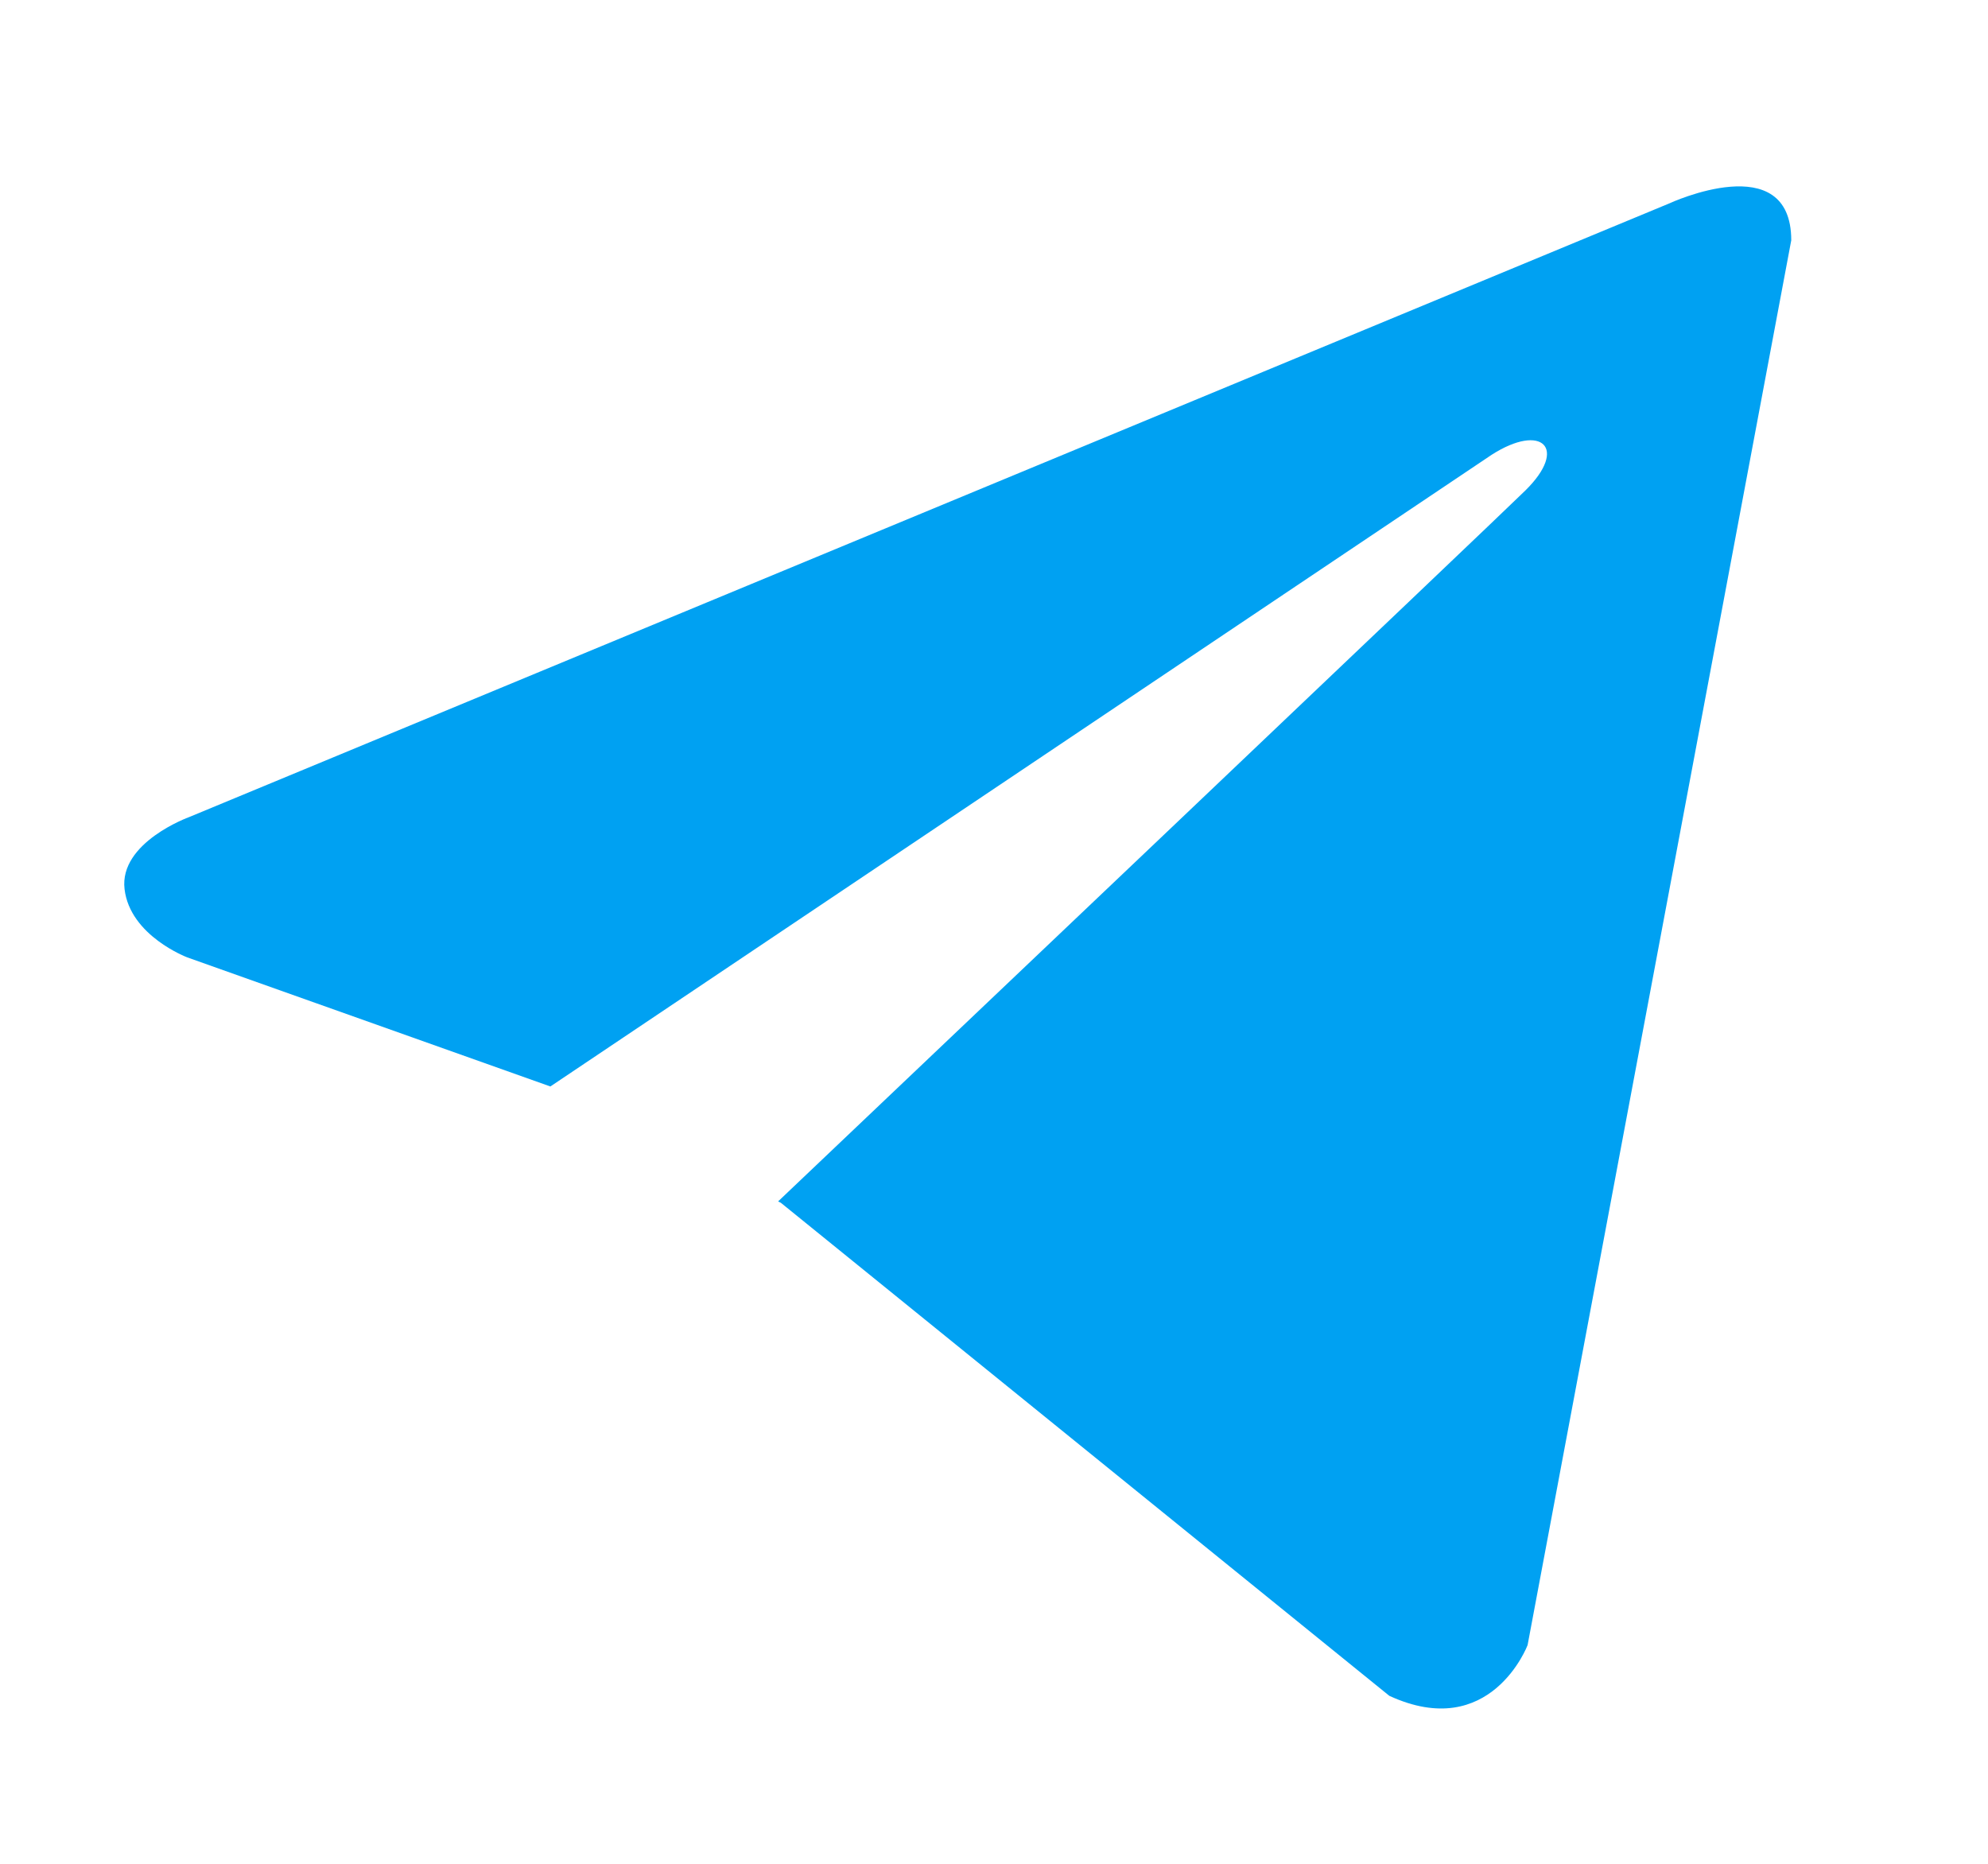 <?xml version="1.0" encoding="UTF-8"?> <svg xmlns="http://www.w3.org/2000/svg" width="32" height="30" viewBox="0 0 32 30" fill="none"><path d="M28.833 3.868L24.589 26.48C24.589 26.48 23.995 28.048 22.363 27.296L12.57 19.361L12.525 19.338C13.848 18.082 24.106 8.336 24.554 7.894C25.248 7.21 24.817 6.803 24.011 7.32L8.859 17.488L3.014 15.41C3.014 15.41 2.094 15.064 2.005 14.312C1.915 13.559 3.044 13.152 3.044 13.152L26.875 3.272C26.875 3.272 28.833 2.363 28.833 3.868V3.868Z" fill="#00A1F2"></path></svg> 